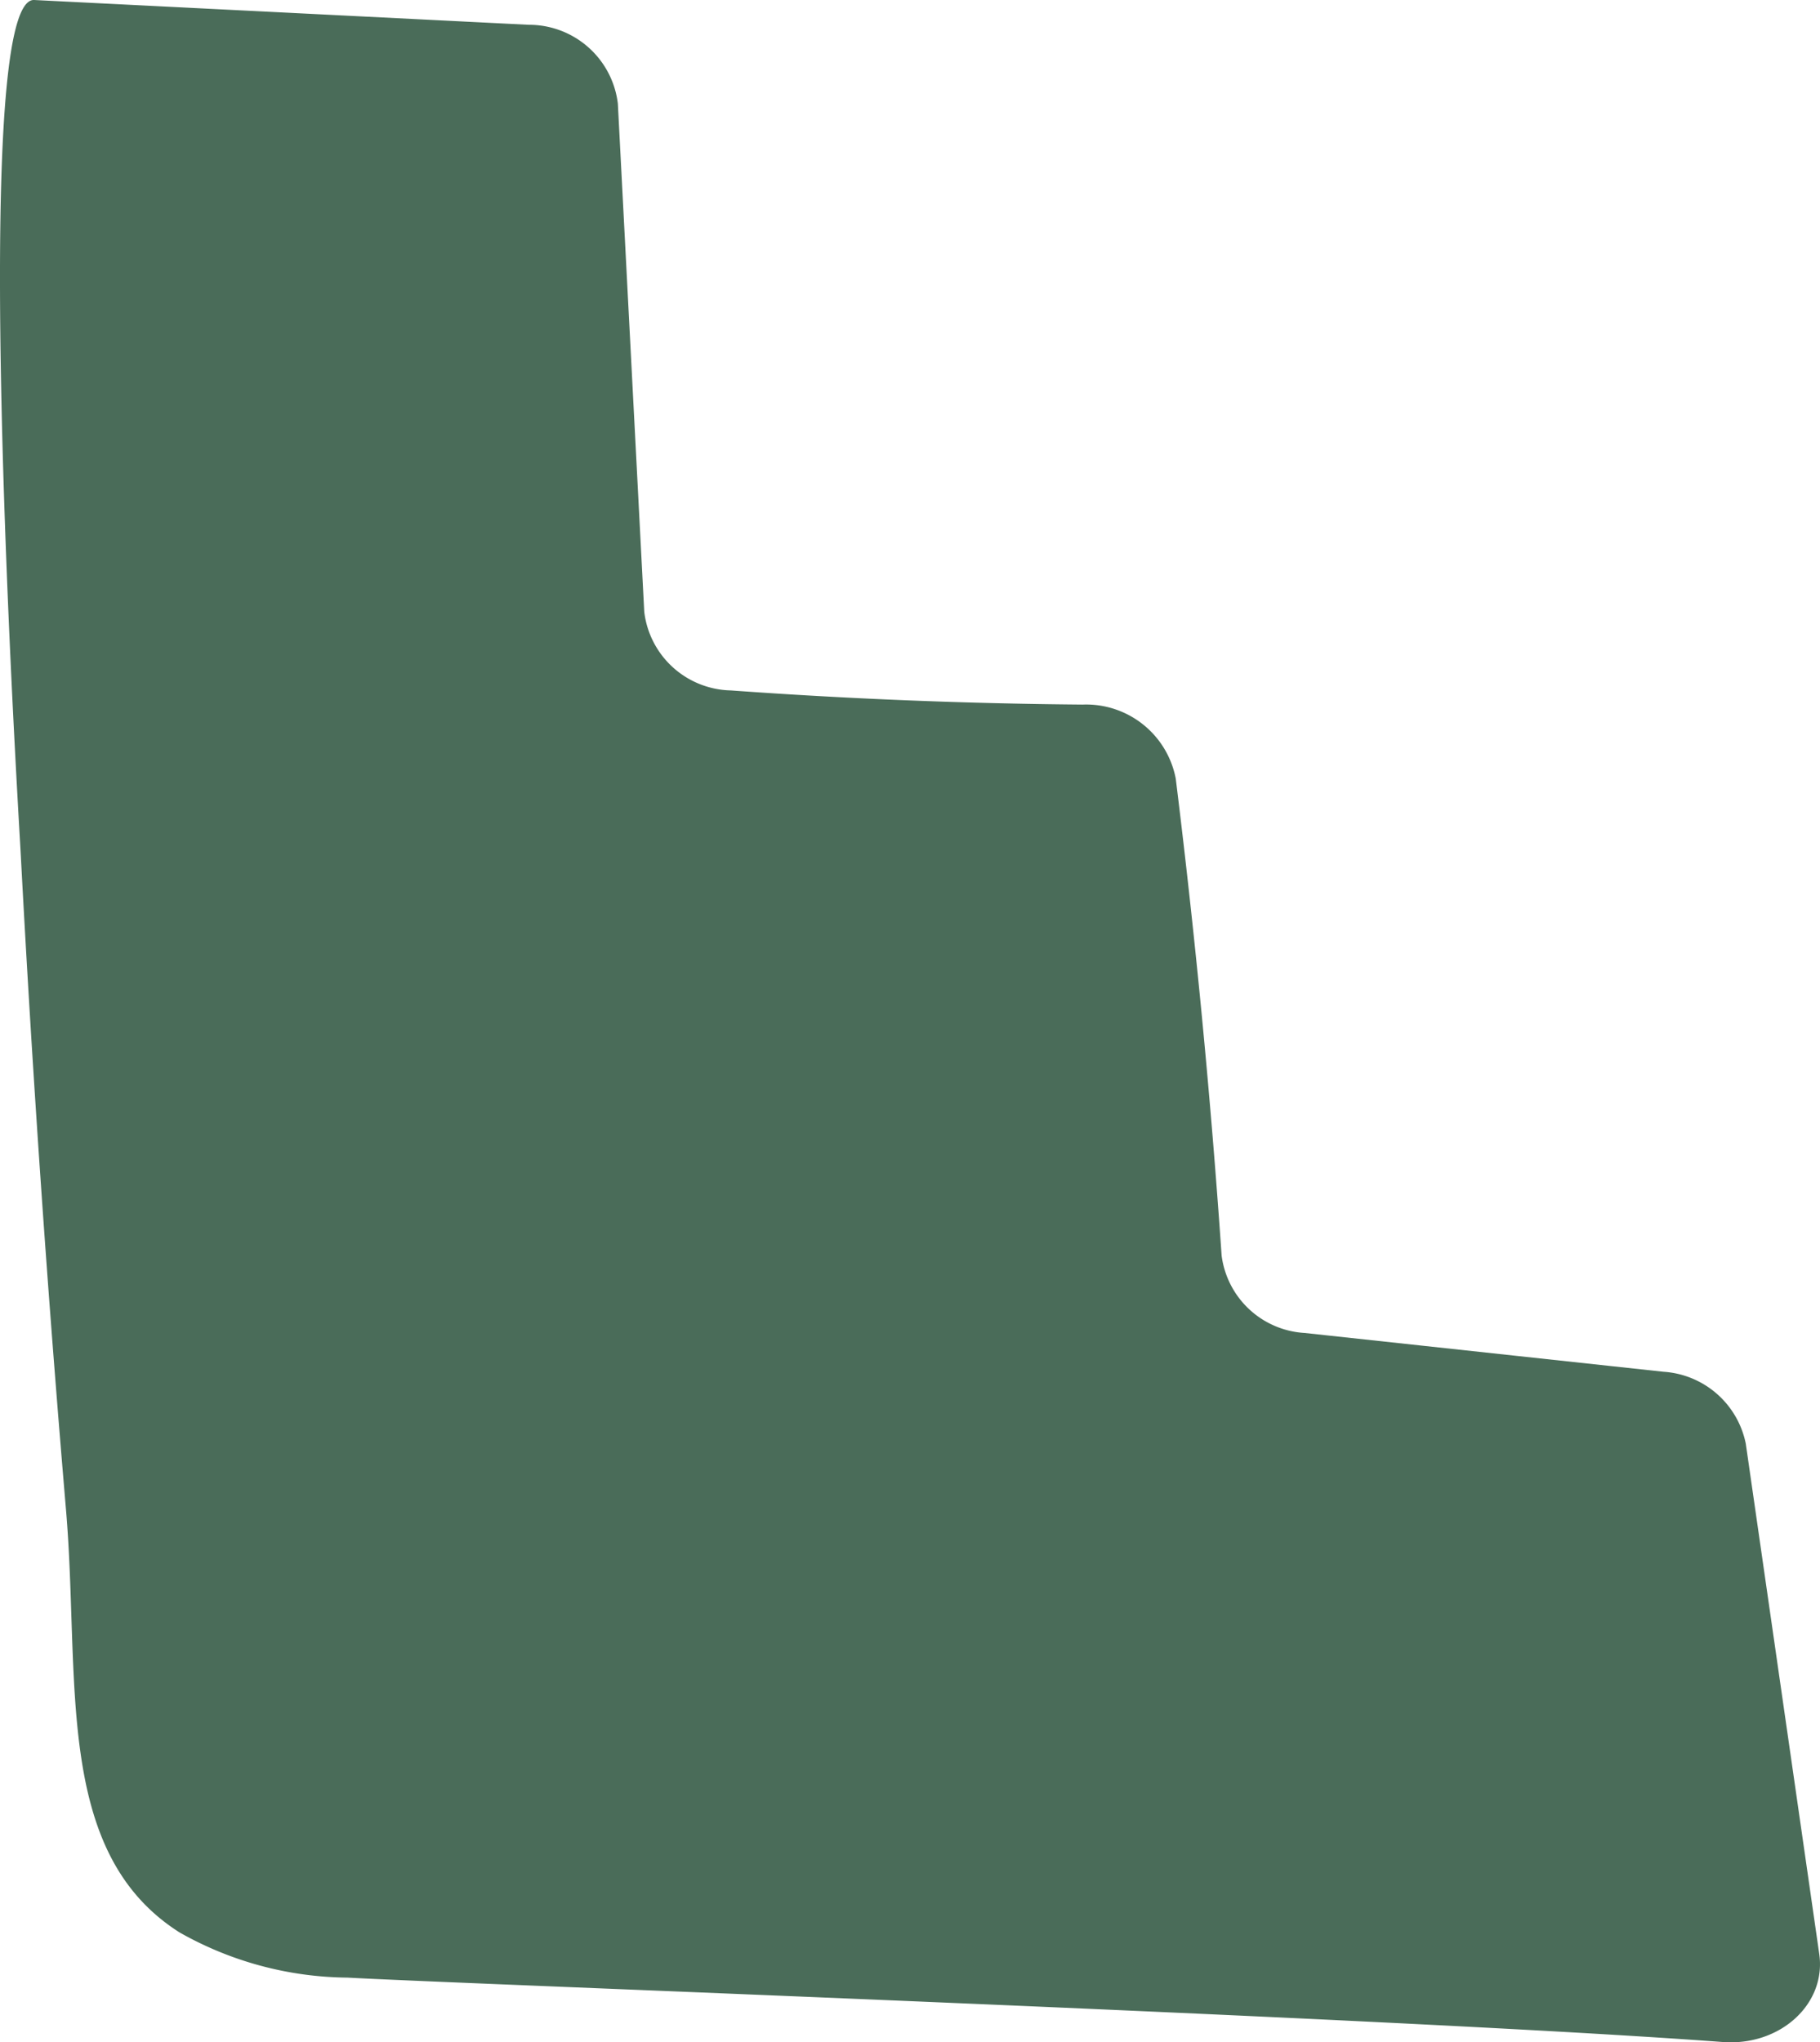 <svg xmlns="http://www.w3.org/2000/svg" xmlns:xlink="http://www.w3.org/1999/xlink" viewBox="0 0 68.043 76.357"><defs><style>.a{fill:none;}.b{clip-path:url(#a);}.c{fill:#4a6c59;}</style><clipPath id="a" transform="translate(-9.383 -11.823)"><rect class="a" x="9.383" y="11.819" width="68.042" height="76.363"/></clipPath></defs><title>stairs</title><g class="b"><path class="c" d="M16.093,84.069c-4.73-3.006-3.7-9.472-4.245-15.83q-1.038-12.208-1.687-24.43c-.115-2.154-1.974-32.11.5-31.986l18.494.927a3.346,3.346,0,0,1,3.327,2.945l.987,19a3.334,3.334,0,0,0,3.237,2.941q6.568.475,13.152.529a3.412,3.412,0,0,1,3.482,2.769q1.1,8.9,1.715,17.831a3.324,3.324,0,0,0,3.1,2.893l13.421,1.451a3.361,3.361,0,0,1,3.075,2.687l2.747,19.079c.27,1.872-1.462,3.454-3.608,3.293-12.241-.913-47.539-2.187-51.412-2.408a12.945,12.945,0,0,1-6.285-1.691" transform="translate(-9.383 -11.823)"/></g></svg>